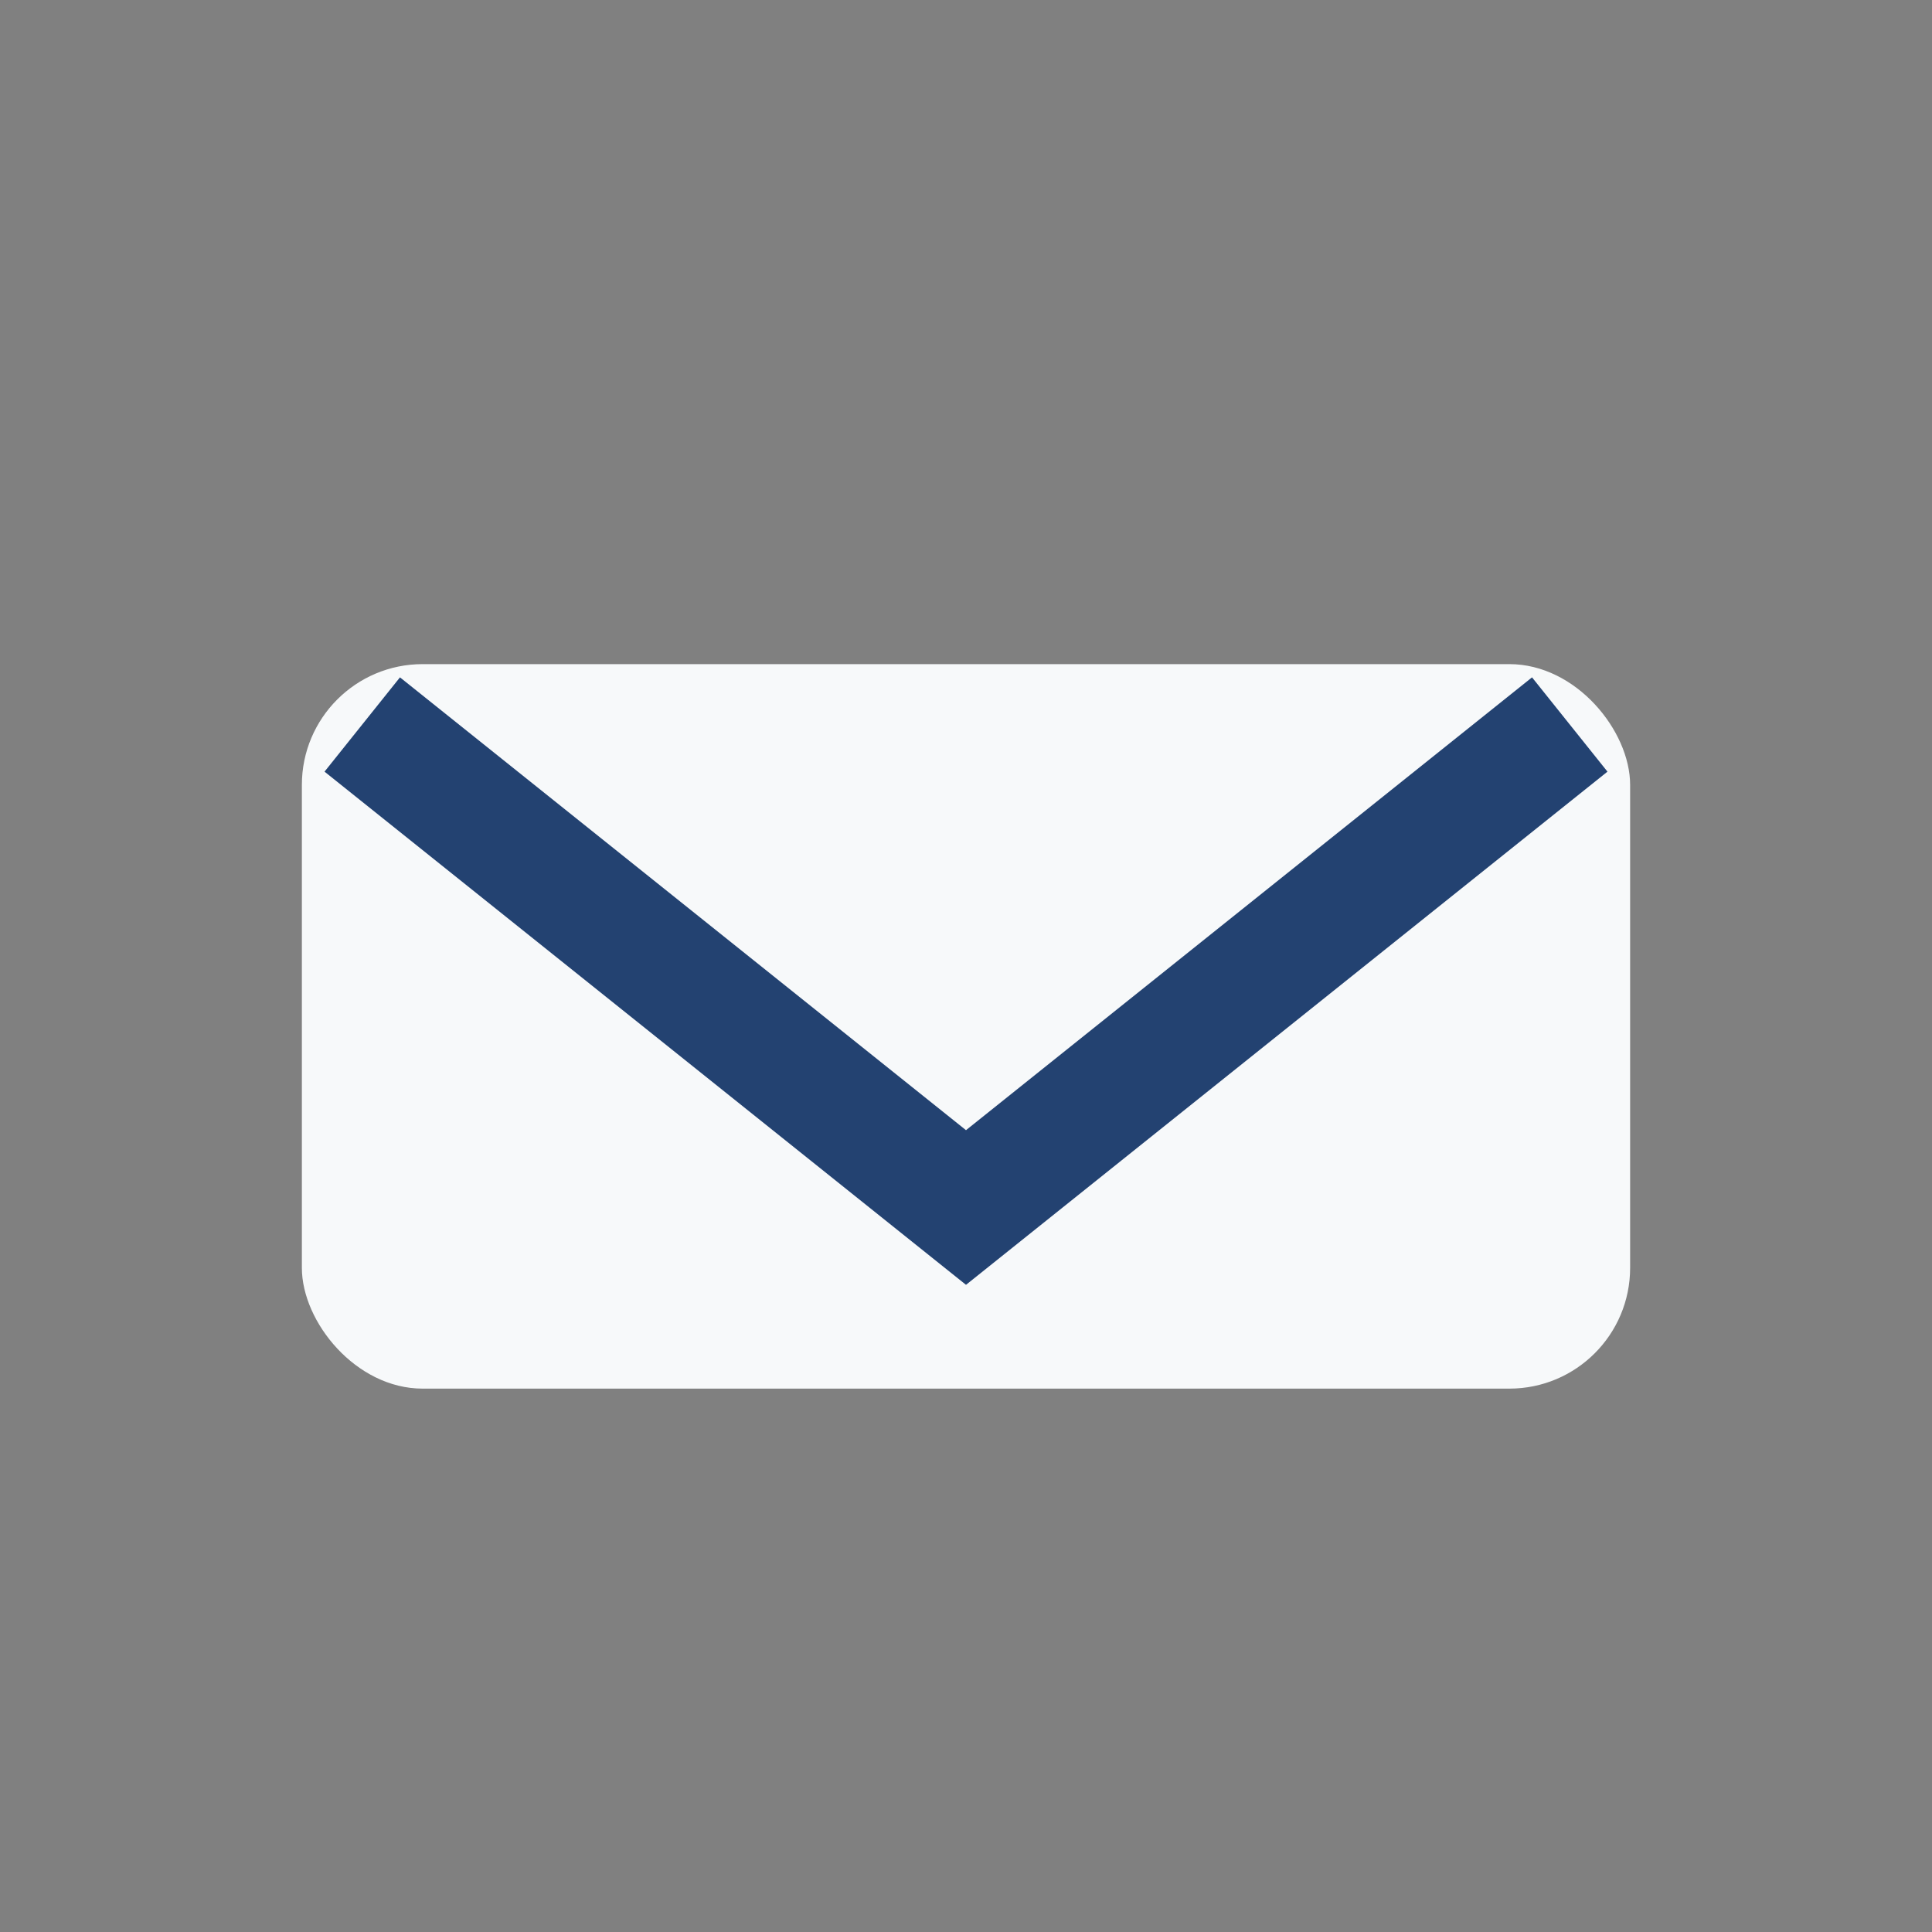 <?xml version="1.0" encoding="UTF-8"?>
<svg xmlns="http://www.w3.org/2000/svg" width="32" height="32" viewBox="0 0 32 32"><rect x="0" y="0" width="32" height="32" fill="#808080" stroke="none"/><rect x="5" y="11" width="22" height="12" rx="2" fill="#F7F9FA"/><path d="M6 12l10 8 10-8" stroke="#234271" stroke-width="2" fill="none"/></svg>